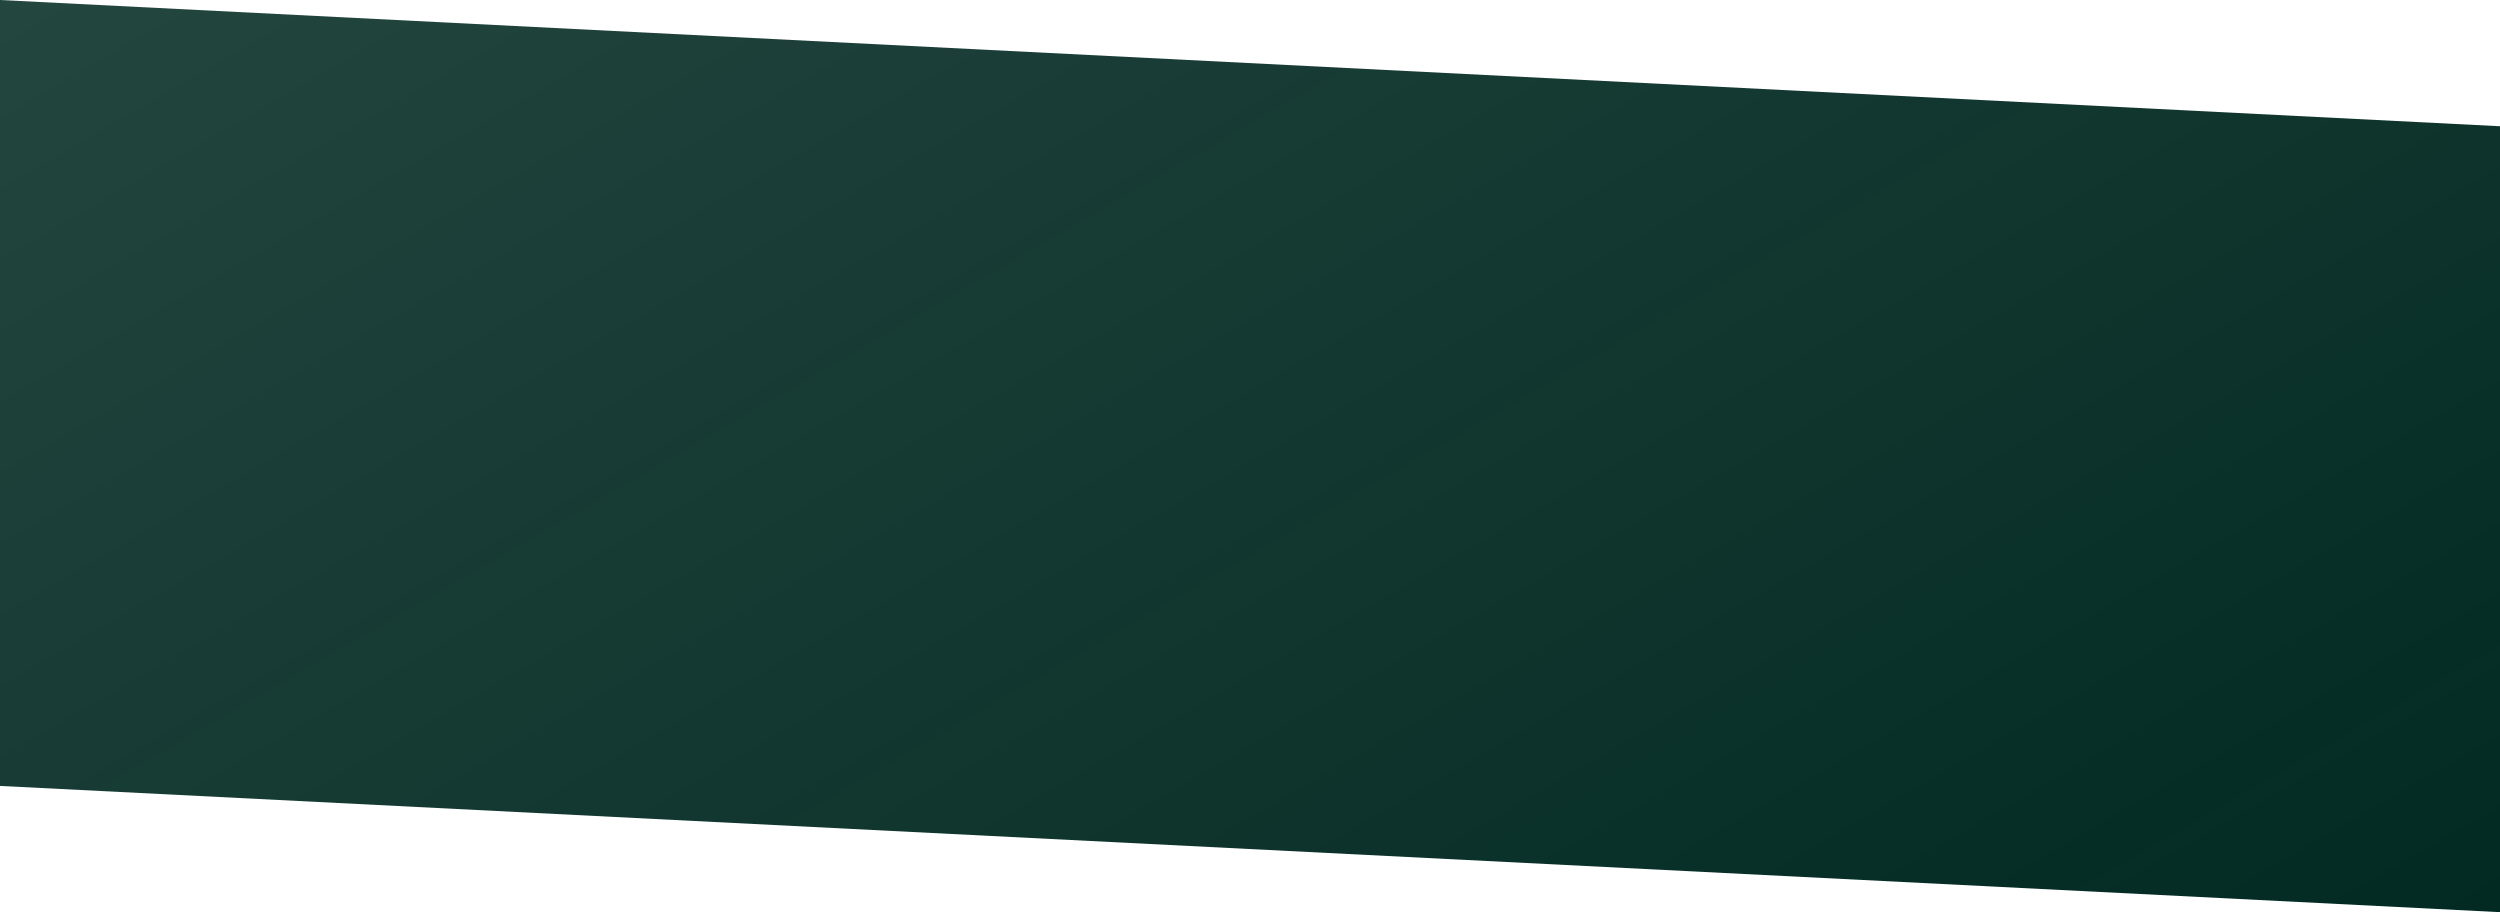 <svg viewBox="0 0 1923.51 701.83" xmlns:xlink="http://www.w3.org/1999/xlink" version="1.1" xmlns="http://www.w3.org/2000/svg" id="Layer_1">
  
  <defs>
    <style>
      .st0 {
        fill: url(#linear-gradient);
      }
    </style>
    <linearGradient gradientUnits="userSpaceOnUse" y2="1030.55" x2="1354.14" y1="-328.72" x1="569.37" id="linear-gradient">
      <stop stop-opacity=".87" stop-color="#022a22" offset="0"></stop>
      <stop stop-color="#022a22" offset="1"></stop>
    </linearGradient>
  </defs>
  <polygon points="0 0 0 96.11 0 508.59 0 604.7 1923.51 701.83 1923.51 605.72 1923.51 193.24 1923.51 97.13 0 0" class="st0"></polygon>
</svg>